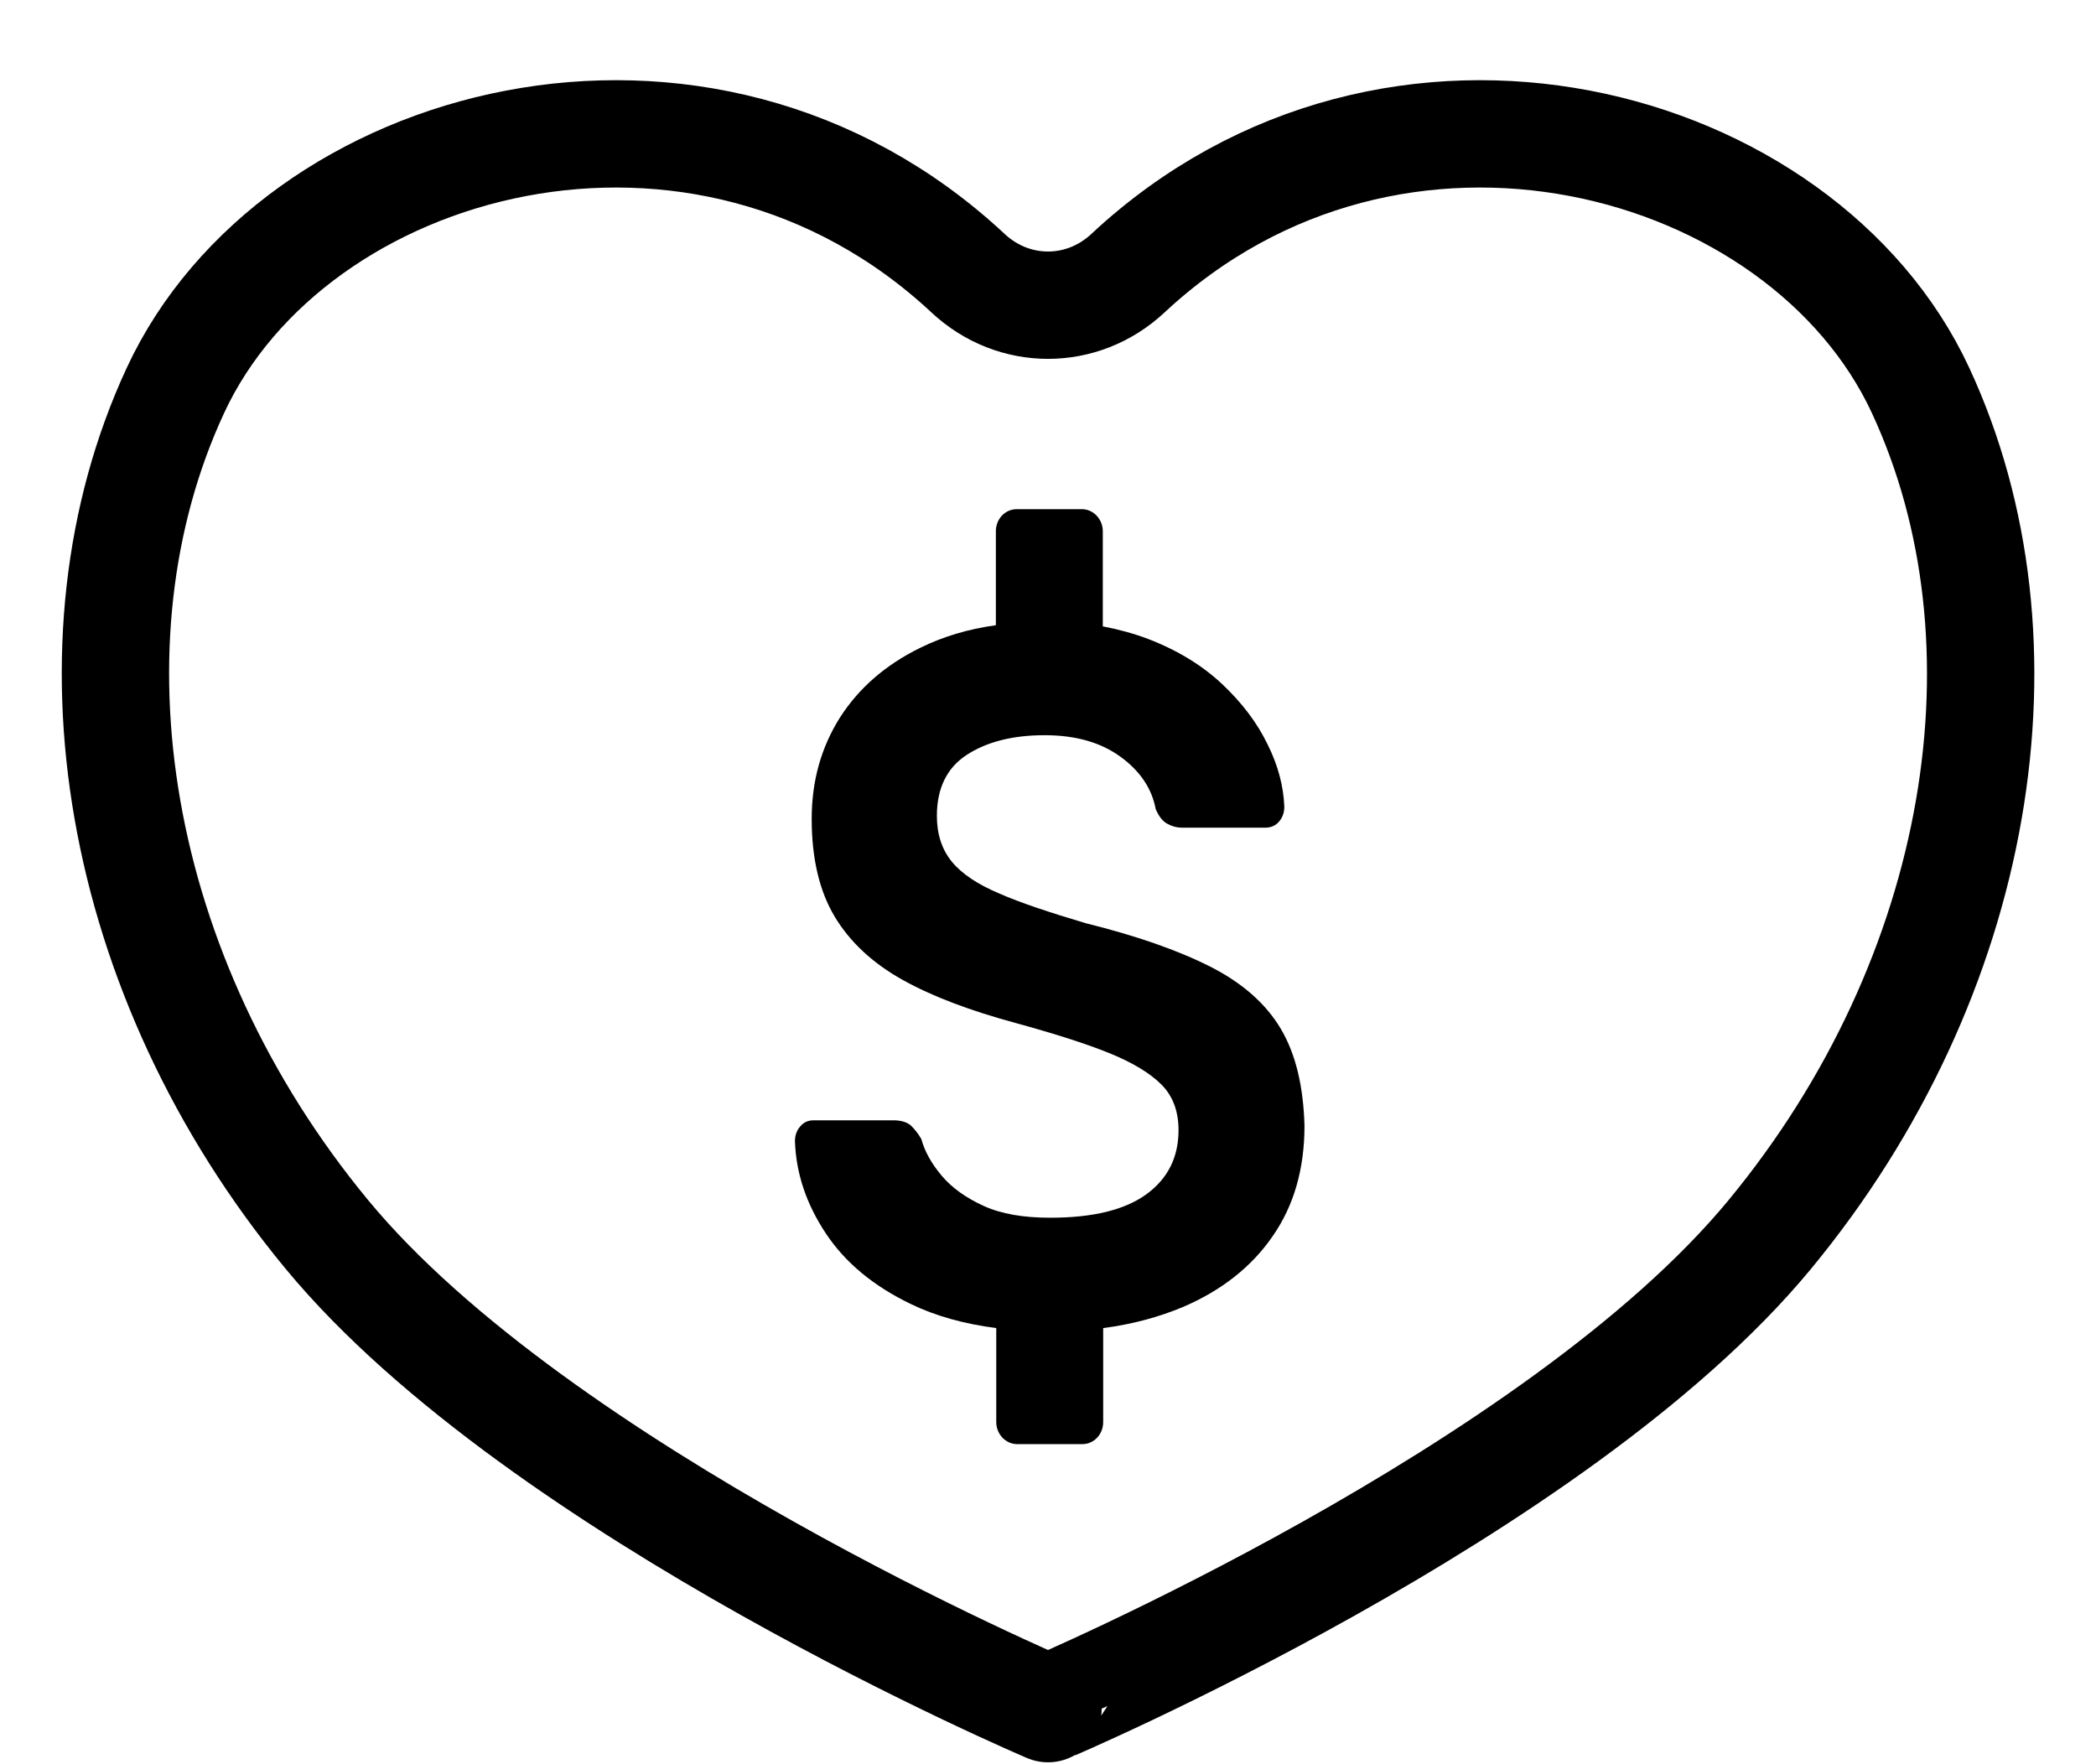 <?xml version="1.0" encoding="UTF-8"?><svg xmlns="http://www.w3.org/2000/svg" xmlns:xlink="http://www.w3.org/1999/xlink" height="463.5" preserveAspectRatio="xMidYMid meet" version="1.0" viewBox="-549.0 260.4 550.8 463.5" width="550.8" zoomAndPan="magnify"><g><g><path d="M-44.3,363c-31-66.8-138.3-96.1-208.3-30.8c-12,11.2-30,11.2-42,0 c-70-65.3-177.3-36-208.3,30.8c-30.6,65.9-16.3,153.9,39.8,221.8s189.5,124.6,189.5,124.6S-140.1,652.8-84,584.9 S-13.7,428.9-44.3,363z" fill="none" stroke="#000" stroke-linecap="round" stroke-linejoin="round" stroke-miterlimit="10" stroke-width="28.208"/><g id="change1_1"><path d="M-212.4,530.8c-3.9-6.6-10.1-12.1-18.6-16.4c-8.5-4.3-19.4-8.1-32.7-11.4c-9.4-2.8-17-5.3-22.7-7.8 c-5.7-2.4-9.9-5.2-12.5-8.4c-2.6-3.2-3.9-7.2-3.9-12c0-7.2,2.6-12.6,7.8-16c5.2-3.4,12-5.2,20.5-5.2c8.2,0,14.8,1.9,20,5.7 c5.2,3.8,8.2,8.4,9.2,13.7c0.8,1.9,1.8,3.2,3.1,3.9c1.3,0.7,2.5,1,3.8,1h21.9c1.6,0,2.8-0.6,3.7-1.7c0.9-1.1,1.3-2.4,1.3-3.8 c-0.2-5.3-1.6-10.8-4.4-16.4c-2.7-5.6-6.7-10.9-11.9-15.8c-5.2-4.9-11.7-8.9-19.5-11.9c-3.7-1.4-7.7-2.5-11.9-3.3V400 c0-3.2-2.5-5.8-5.5-5.8h-17.1c-3.1,0-5.5,2.6-5.5,5.8v24.7c-7.3,1-13.9,3-19.8,5.9c-9.2,4.5-16.2,10.6-21.2,18.4 c-4.9,7.8-7.4,16.6-7.4,26.6c0,10.3,2,18.9,6,25.6c4,6.7,10,12.3,17.9,16.7c7.9,4.4,17.8,8.1,29.6,11.3 c10.2,2.8,18.4,5.4,24.6,7.9c6.2,2.5,10.8,5.3,13.8,8.3c3,3,4.5,7,4.5,12c0,7.1-2.8,12.7-8.4,16.8c-5.6,4.1-14,6.2-25.3,6.2 c-7.1,0-12.9-1-17.5-3.1c-4.6-2.1-8.3-4.7-11-7.9c-2.7-3.2-4.5-6.4-5.4-9.7c-0.8-1.4-1.7-2.5-2.7-3.5c-1-0.9-2.6-1.4-4.6-1.4h-21 c-1.4,0-2.6,0.5-3.5,1.6c-0.9,1-1.4,2.3-1.4,3.9c0.3,8.5,3,16.5,8.1,24.2c5.1,7.7,12.6,13.9,22.4,18.6c6.4,3.1,13.9,5.2,22.4,6.3 h0v24.7c0,3.2,2.5,5.8,5.5,5.8h17.1c3.1,0,5.5-2.6,5.5-5.8v-24.7c7.7-1,14.7-2.9,21.1-5.6c10-4.3,17.9-10.5,23.4-18.5 c5.6-8,8.4-17.7,8.4-29.1C-206.5,545.8-208.5,537.4-212.4,530.8z" fill="inherit"/></g></g></g></svg>